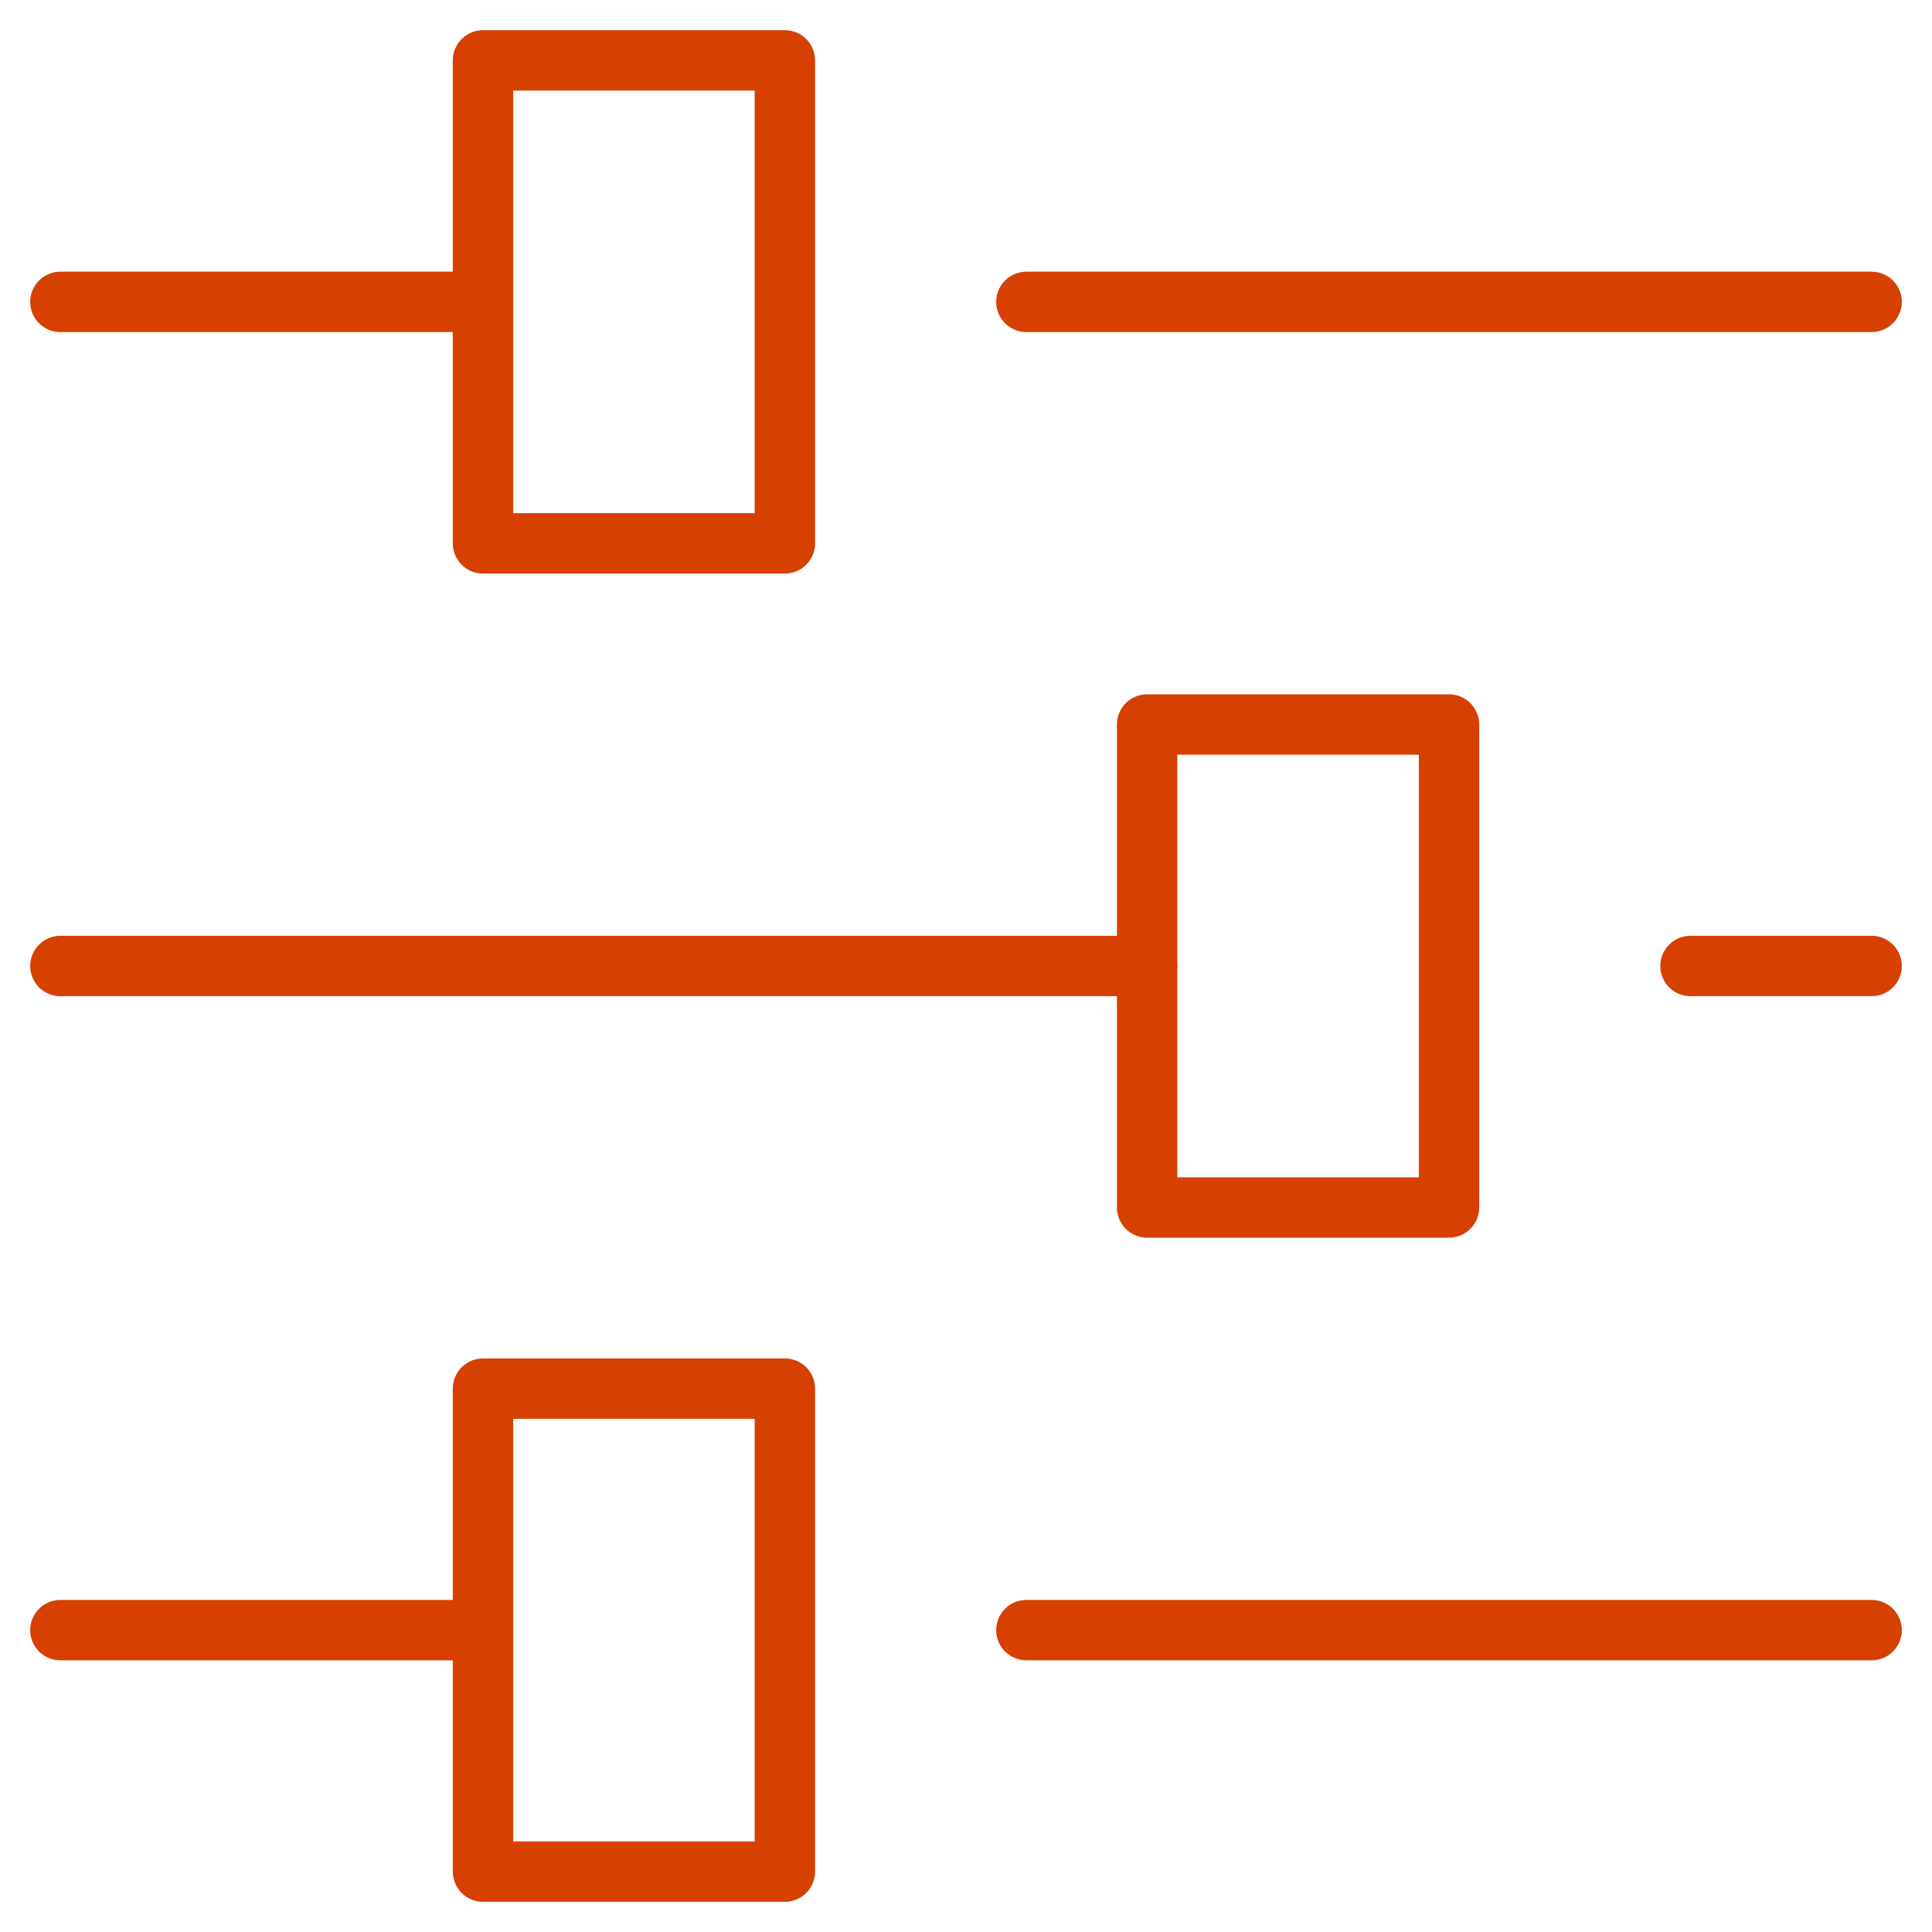 <svg width="64" height="64" viewBox="0 0 64 64" fill="none" xmlns="http://www.w3.org/2000/svg">
<path d="M34 10H62" stroke="#D64000" stroke-width="2" stroke-linecap="round" stroke-linejoin="round"/>
<path d="M2 10H16" stroke="#D64000" stroke-width="2" stroke-linecap="round" stroke-linejoin="round"/>
<path d="M26 2H16V18H26V2Z" stroke="#D64000" stroke-width="2" stroke-linecap="round" stroke-linejoin="round"/>
<path d="M34 54H62" stroke="#D64000" stroke-width="2" stroke-linecap="round" stroke-linejoin="round"/>
<path d="M2 54H16" stroke="#D64000" stroke-width="2" stroke-linecap="round" stroke-linejoin="round"/>
<path d="M26 46H16V62H26V46Z" stroke="#D64000" stroke-width="2" stroke-linecap="round" stroke-linejoin="round"/>
<path d="M56 32H62" stroke="#D64000" stroke-width="2" stroke-linecap="round" stroke-linejoin="round"/>
<path d="M2 32H38" stroke="#D64000" stroke-width="2" stroke-linecap="round" stroke-linejoin="round"/>
<path d="M48 24H38V40H48V24Z" stroke="#D64000" stroke-width="2" stroke-linecap="round" stroke-linejoin="round"/>
</svg>
